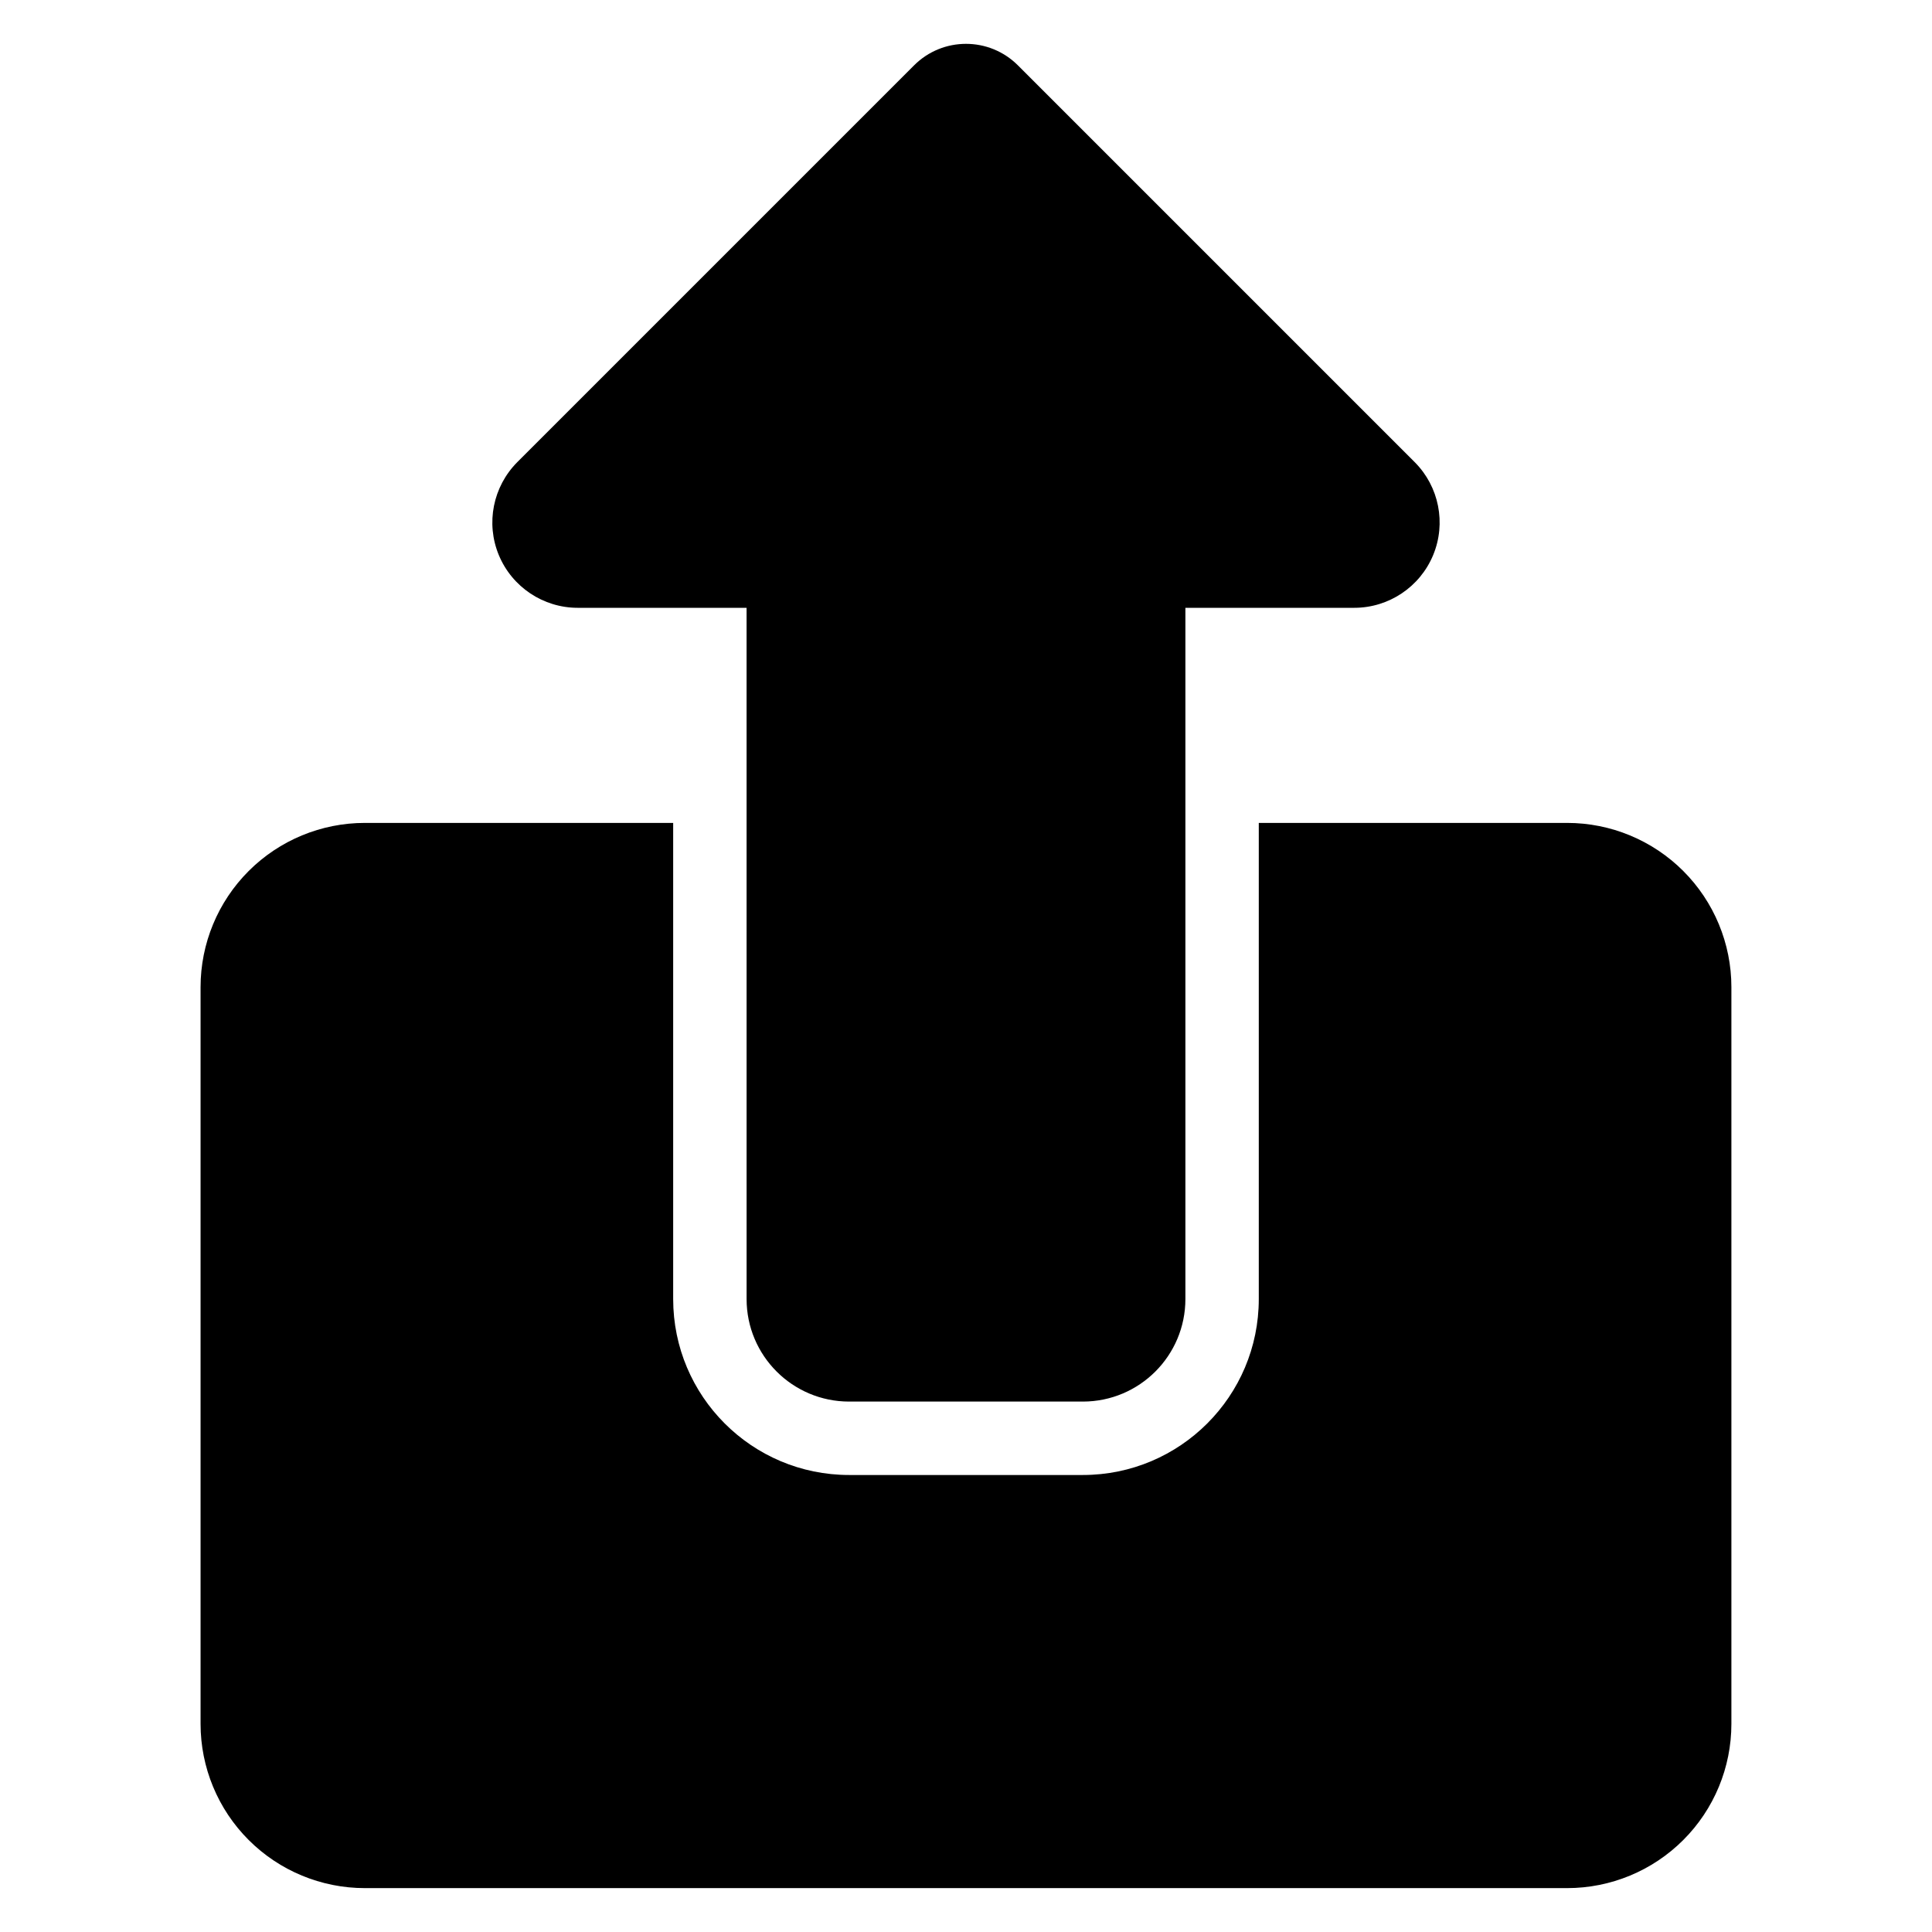 <?xml version="1.0" encoding="UTF-8"?>
<!-- Uploaded to: ICON Repo, www.iconrepo.com, Generator: ICON Repo Mixer Tools -->
<svg fill="#000000" width="800px" height="800px" version="1.1" viewBox="144 144 512 512" xmlns="http://www.w3.org/2000/svg">
 <path d="m477.59 362.08h81.719c11.547 0 22.617 4.586 30.777 12.746 8.164 8.164 12.75 19.234 12.75 30.777v195.24c0 11.543-4.586 22.617-12.75 30.777-8.16 8.16-19.23 12.75-30.777 12.75h-318.63c-11.547 0-22.617-4.59-30.777-12.75-8.164-8.16-12.75-19.234-12.75-30.777v-195.24c0-11.543 4.586-22.613 12.75-30.777 8.16-8.16 19.23-12.746 30.777-12.746h81.719v126.18c0 25.754 20.875 46.629 46.629 46.629h61.934c25.754 0 46.629-20.875 46.629-46.629zm-135.74-57.004h-44.758c-9.129 0-17.402-5.523-20.902-13.977-3.488-8.426-1.566-18.133 4.91-24.641 22.199-22.191 105.14-105.14 105.14-105.14 7.598-7.598 19.918-7.598 27.516 0 0 0 82.938 82.945 105.14 105.14 0.016 0.016 0.031 0.023 0.039 0.039 6.434 6.469 8.355 16.176 4.867 24.602-3.496 8.453-11.773 13.977-20.902 13.977h-44.758v183.18c0 15.008-12.168 27.176-27.176 27.176h-61.934c-15.008 0-27.176-12.168-27.176-27.176z" fill-rule="evenodd"/>
</svg>